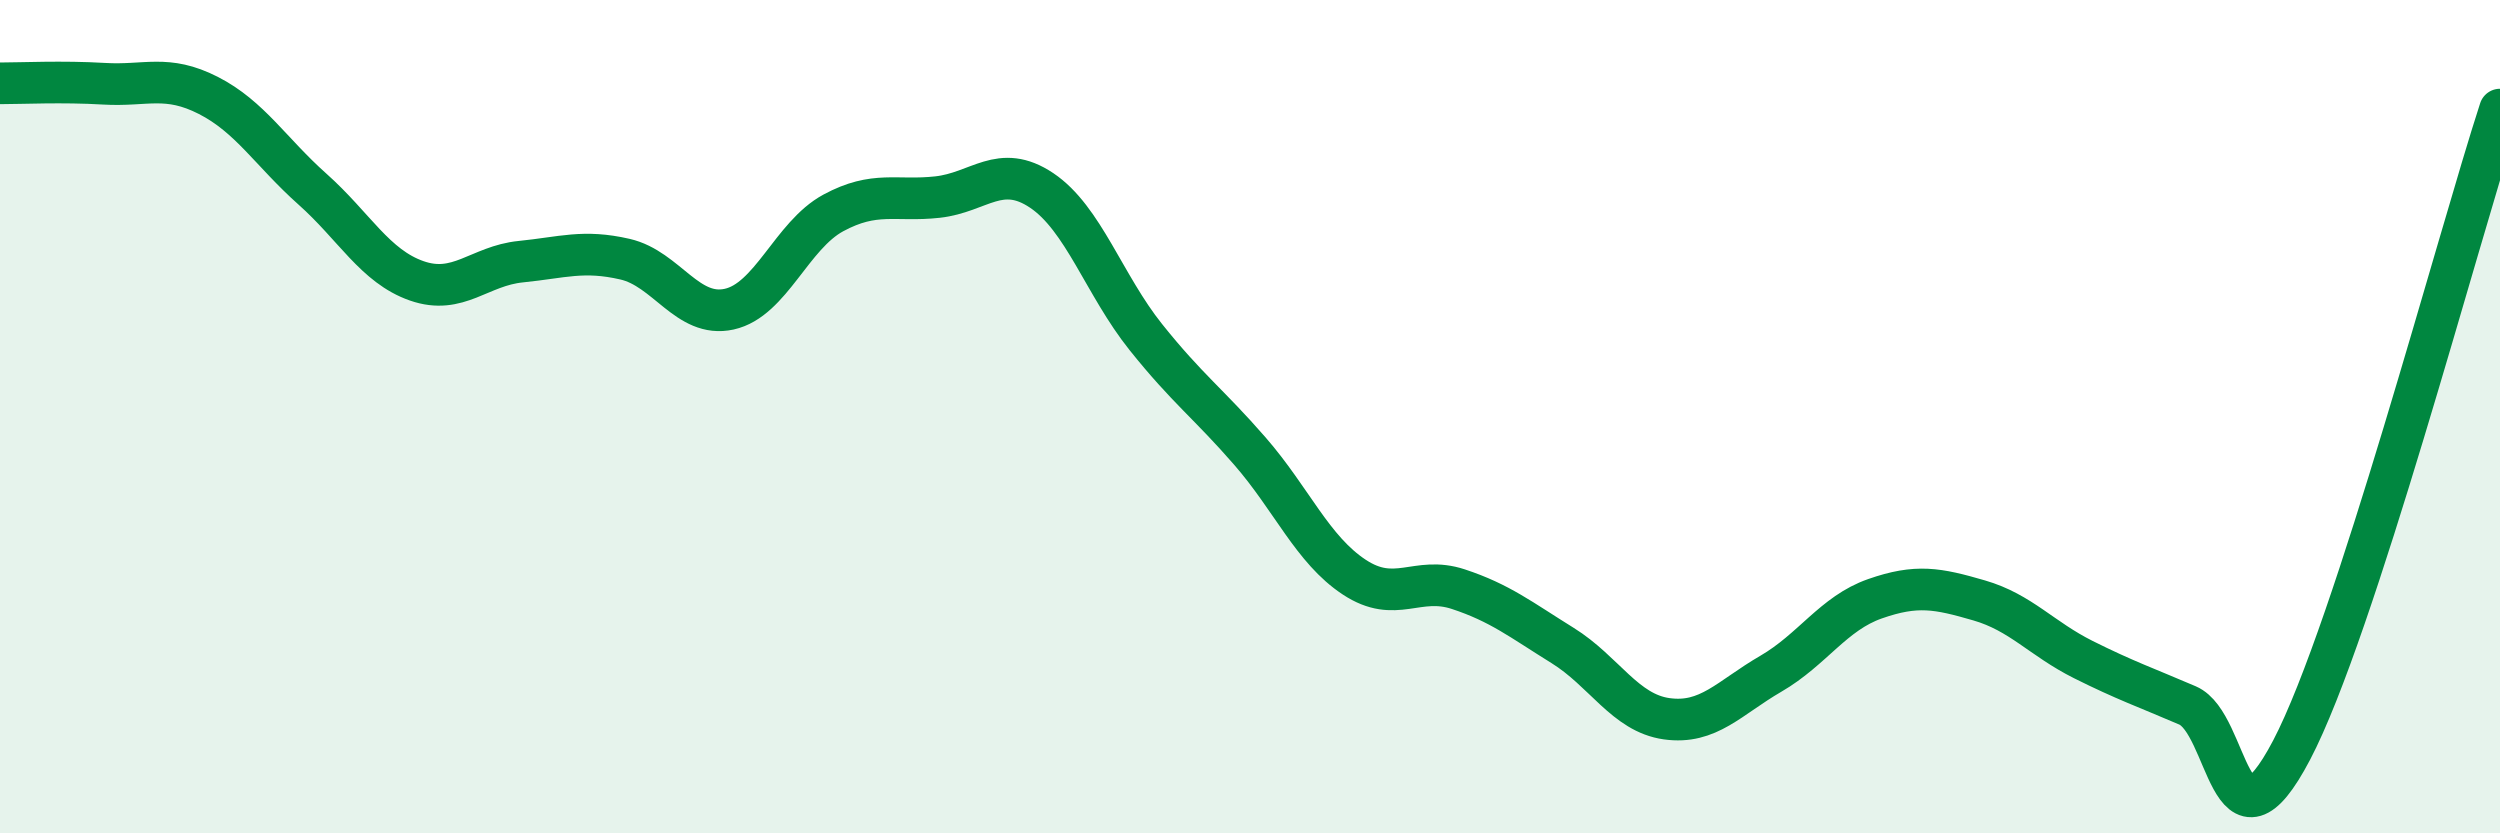 
    <svg width="60" height="20" viewBox="0 0 60 20" xmlns="http://www.w3.org/2000/svg">
      <path
        d="M 0,2 C 0.5,2 1.5,1.95 2.5,2.01 C 3.5,2.07 4,1.78 5,2.29 C 6,2.8 6.5,3.65 7.5,4.54 C 8.5,5.43 9,6.39 10,6.74 C 11,7.09 11.5,6.38 12.5,6.28 C 13.5,6.18 14,5.99 15,6.22 C 16,6.45 16.5,7.64 17.5,7.42 C 18.5,7.2 19,5.65 20,5.11 C 21,4.57 21.5,4.84 22.5,4.73 C 23.5,4.62 24,3.9 25,4.57 C 26,5.24 26.5,6.84 27.5,8.09 C 28.5,9.34 29,9.68 30,10.83 C 31,11.98 31.5,13.19 32.5,13.85 C 33.5,14.51 34,13.81 35,14.14 C 36,14.47 36.5,14.87 37.5,15.49 C 38.5,16.11 39,17.11 40,17.25 C 41,17.39 41.5,16.75 42.5,16.17 C 43.5,15.59 44,14.72 45,14.37 C 46,14.02 46.5,14.12 47.5,14.41 C 48.5,14.7 49,15.33 50,15.83 C 51,16.33 51.5,16.5 52.5,16.93 C 53.5,17.36 53.5,20.86 55,18 C 56.5,15.14 59,5.7 60,2.63L60 20L0 20Z"
        fill="#008740"
        opacity="0.1"
        stroke-linecap="round"
        stroke-linejoin="round"
      />
      <path
        d="M 0,2 C 0.5,2 1.5,1.95 2.5,2.01 C 3.5,2.07 4,1.78 5,2.29 C 6,2.8 6.5,3.65 7.5,4.54 C 8.5,5.43 9,6.39 10,6.74 C 11,7.09 11.5,6.38 12.5,6.28 C 13.5,6.18 14,5.99 15,6.22 C 16,6.45 16.5,7.64 17.5,7.42 C 18.5,7.2 19,5.65 20,5.11 C 21,4.57 21.5,4.84 22.5,4.73 C 23.5,4.62 24,3.9 25,4.57 C 26,5.24 26.5,6.84 27.5,8.09 C 28.5,9.34 29,9.68 30,10.83 C 31,11.98 31.5,13.19 32.5,13.85 C 33.5,14.51 34,13.81 35,14.14 C 36,14.47 36.5,14.87 37.5,15.49 C 38.5,16.11 39,17.11 40,17.25 C 41,17.39 41.5,16.75 42.5,16.17 C 43.5,15.59 44,14.72 45,14.37 C 46,14.02 46.5,14.12 47.5,14.41 C 48.5,14.7 49,15.33 50,15.83 C 51,16.33 51.5,16.5 52.5,16.93 C 53.5,17.36 53.5,20.86 55,18 C 56.5,15.14 59,5.7 60,2.63"
        stroke="#008740"
        stroke-width="1"
        fill="none"
        stroke-linecap="round"
        stroke-linejoin="round"
      />
    </svg>
  